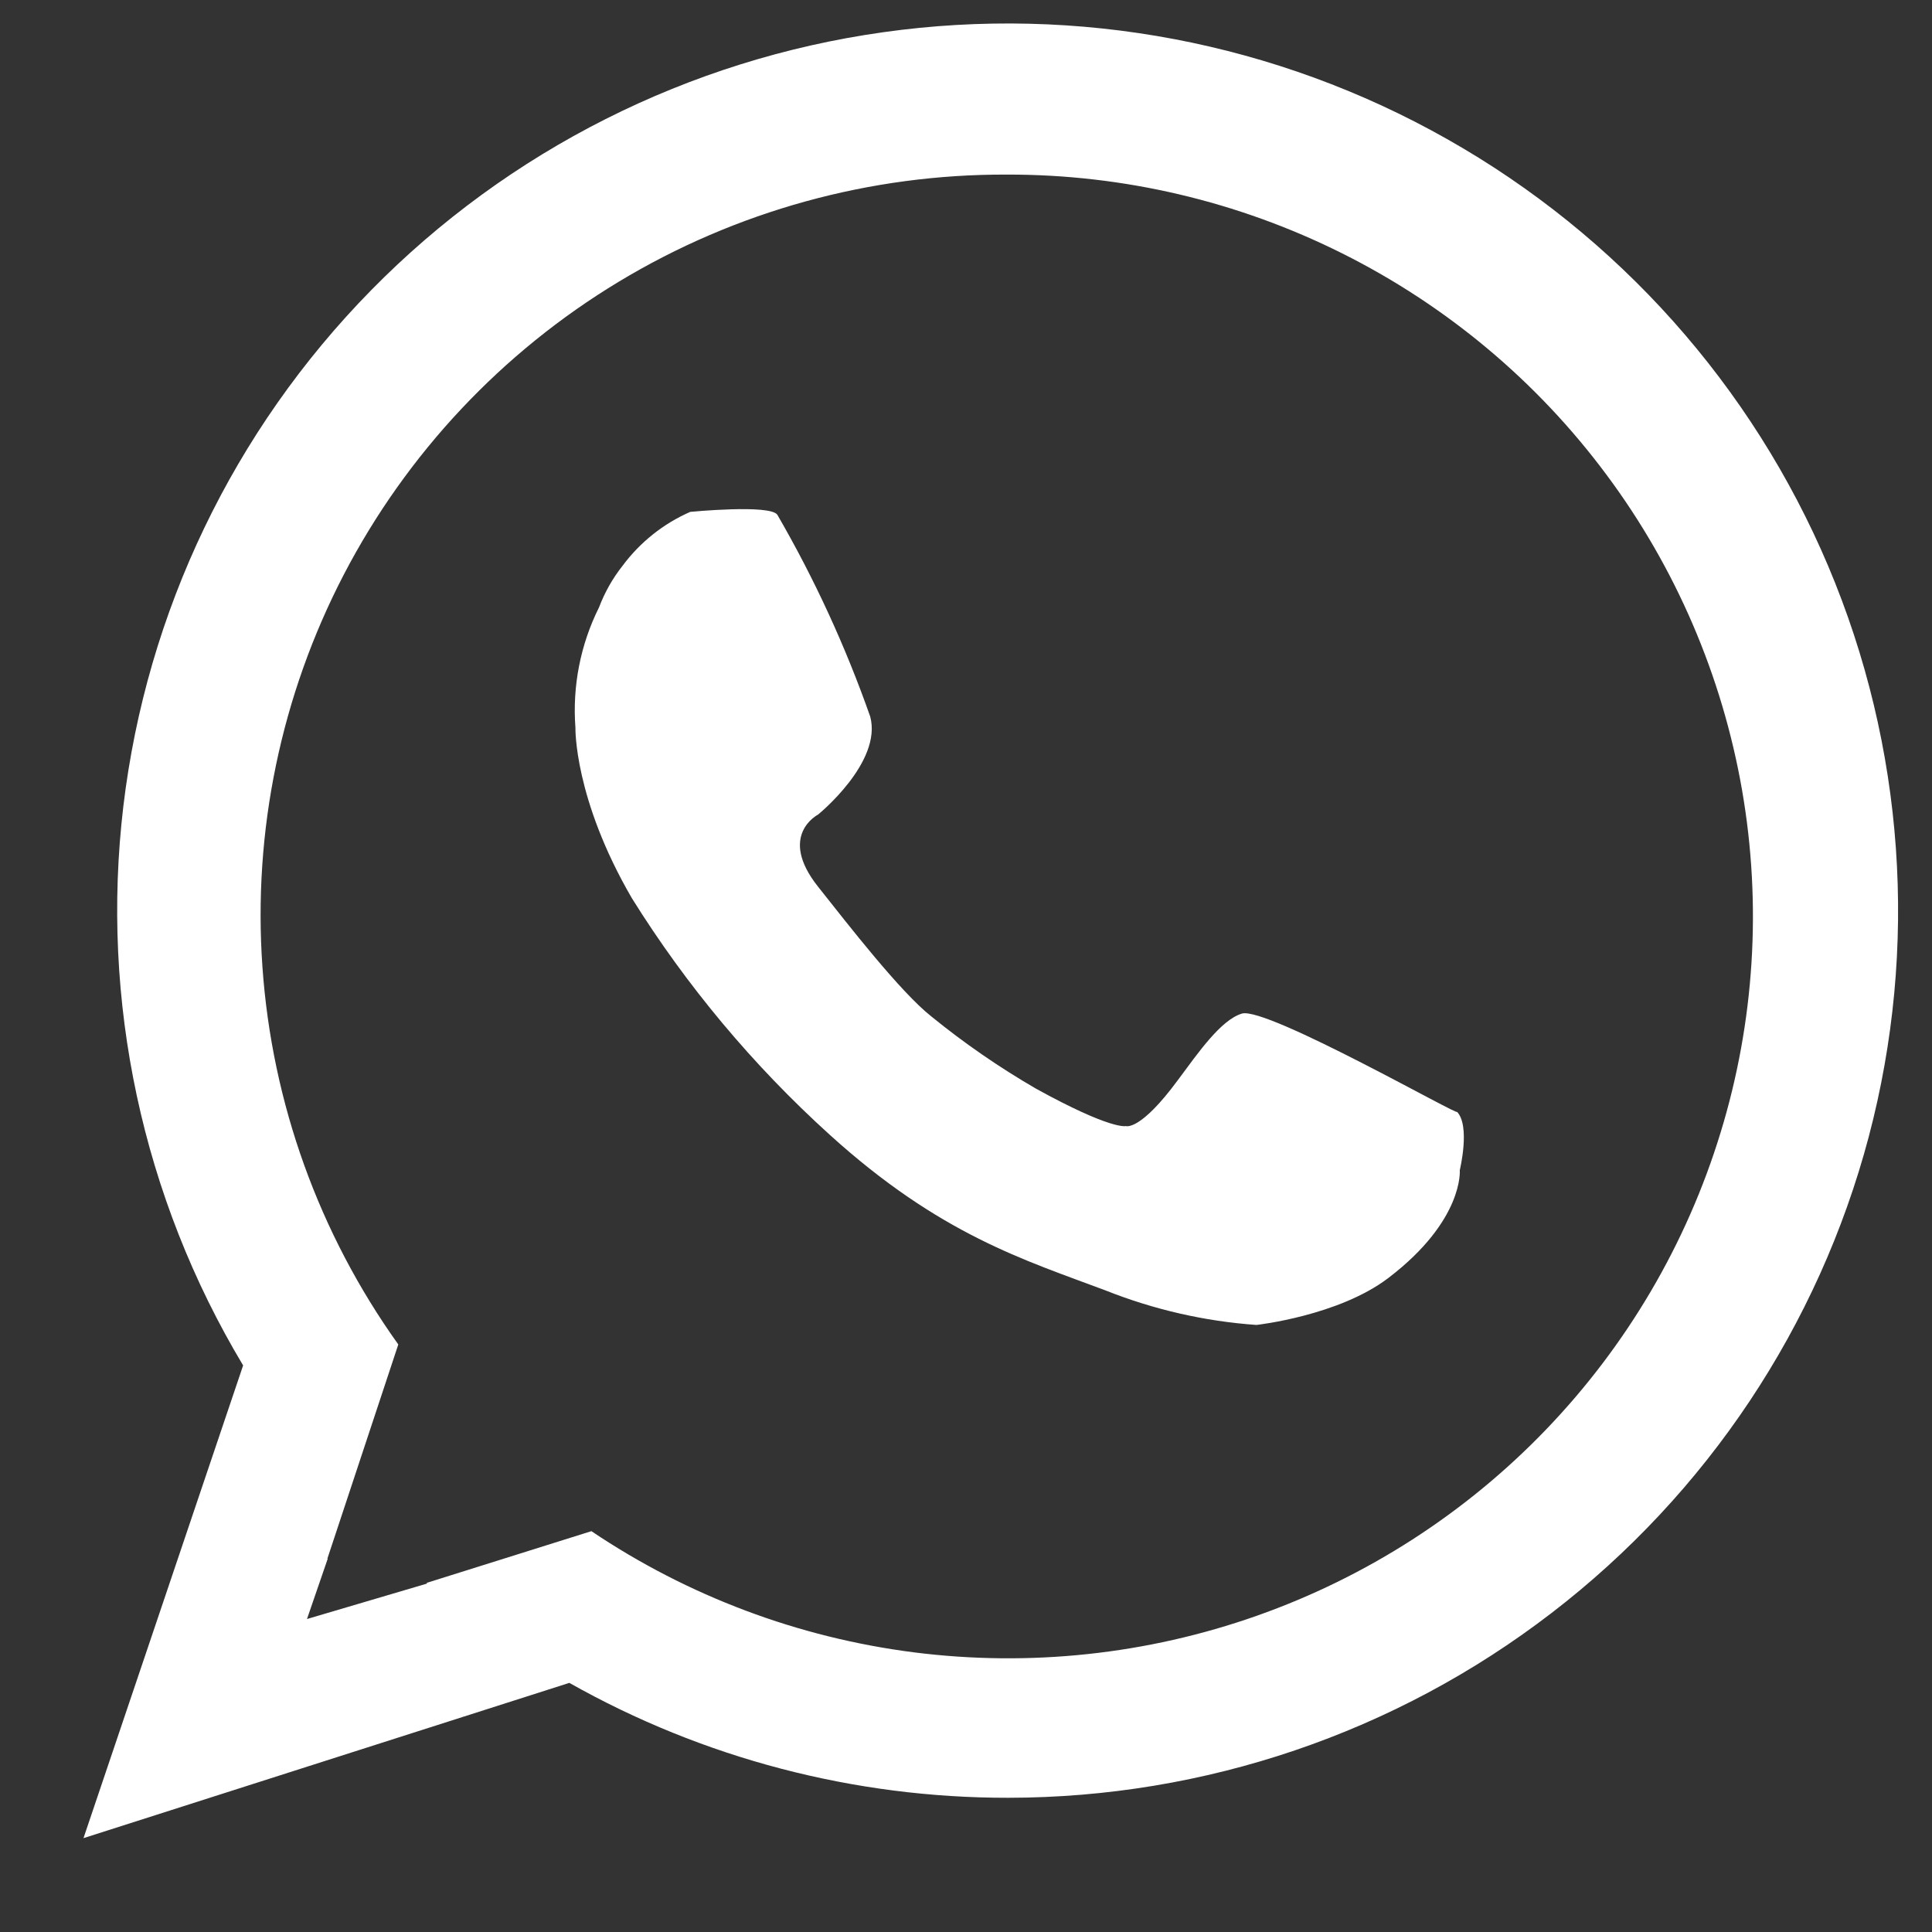 <?xml version="1.0" encoding="UTF-8"?> <svg xmlns="http://www.w3.org/2000/svg" width="19" height="19" viewBox="0 0 19 19" fill="none"><rect x="0" y="0" width="19" height="19" fill="#333333" stroke="none"/> <path fill-rule="evenodd" clip-rule="evenodd" d="M5.659 7.157C5.628 6.749 5.708 6.34 5.891 5.973C5.947 5.826 6.024 5.689 6.121 5.566C6.293 5.334 6.523 5.15 6.788 5.034C6.788 5.034 7.577 4.957 7.645 5.063C8.011 5.695 8.316 6.359 8.558 7.047C8.679 7.497 8.045 8.011 8.045 8.011C8.045 8.011 7.644 8.215 8.045 8.72C8.344 9.097 8.853 9.754 9.159 9.996C9.482 10.259 9.826 10.496 10.186 10.705C10.933 11.117 11.072 11.074 11.072 11.074C11.072 11.074 11.21 11.13 11.585 10.62C11.786 10.35 12.005 10.032 12.213 9.968C12.455 9.894 14.404 11.01 14.327 10.932C14.463 11.069 14.356 11.508 14.356 11.508C14.356 11.508 14.398 12 13.655 12.567C13.166 12.941 12.356 13.03 12.356 13.03C11.847 12.994 11.346 12.879 10.871 12.69C10.08 12.393 9.244 12.143 8.159 11.159C7.406 10.477 6.751 9.694 6.214 8.833C5.643 7.852 5.659 7.157 5.659 7.157ZM9.915 17.68C8.402 17.682 6.915 17.293 5.599 16.55L0.821 18.077L2.391 13.428C1.4 11.775 0.986 9.841 1.213 7.929C1.441 6.016 2.297 4.232 3.649 2.855C5 1.479 6.771 0.586 8.685 0.317C10.599 0.047 12.549 0.416 14.23 1.367C15.912 2.317 17.23 3.794 17.98 5.569C18.73 7.344 18.87 9.316 18.378 11.179C17.885 13.041 16.788 14.689 15.257 15.864C13.726 17.041 11.848 17.679 9.915 17.68ZM9.9 1.717C8.556 1.712 7.236 2.076 6.086 2.77C4.936 3.464 4.001 4.46 3.382 5.649C2.764 6.838 2.486 8.175 2.581 9.511C2.675 10.847 3.137 12.131 3.917 13.222L3.22 15.327L3.223 15.329L3.019 15.922L4.201 15.573C4.199 15.57 4.197 15.568 4.195 15.567L5.816 15.058C6.766 15.697 7.852 16.105 8.989 16.25C10.126 16.394 11.28 16.271 12.36 15.89C13.44 15.509 14.415 14.881 15.207 14.056C15.999 13.231 16.586 12.233 16.92 11.141C17.255 10.049 17.327 8.894 17.132 7.77C16.936 6.645 16.479 5.581 15.796 4.665C15.114 3.748 14.224 3.004 13.2 2.492C12.176 1.98 11.046 1.714 9.9 1.717Z" fill="white"></path> </svg> 